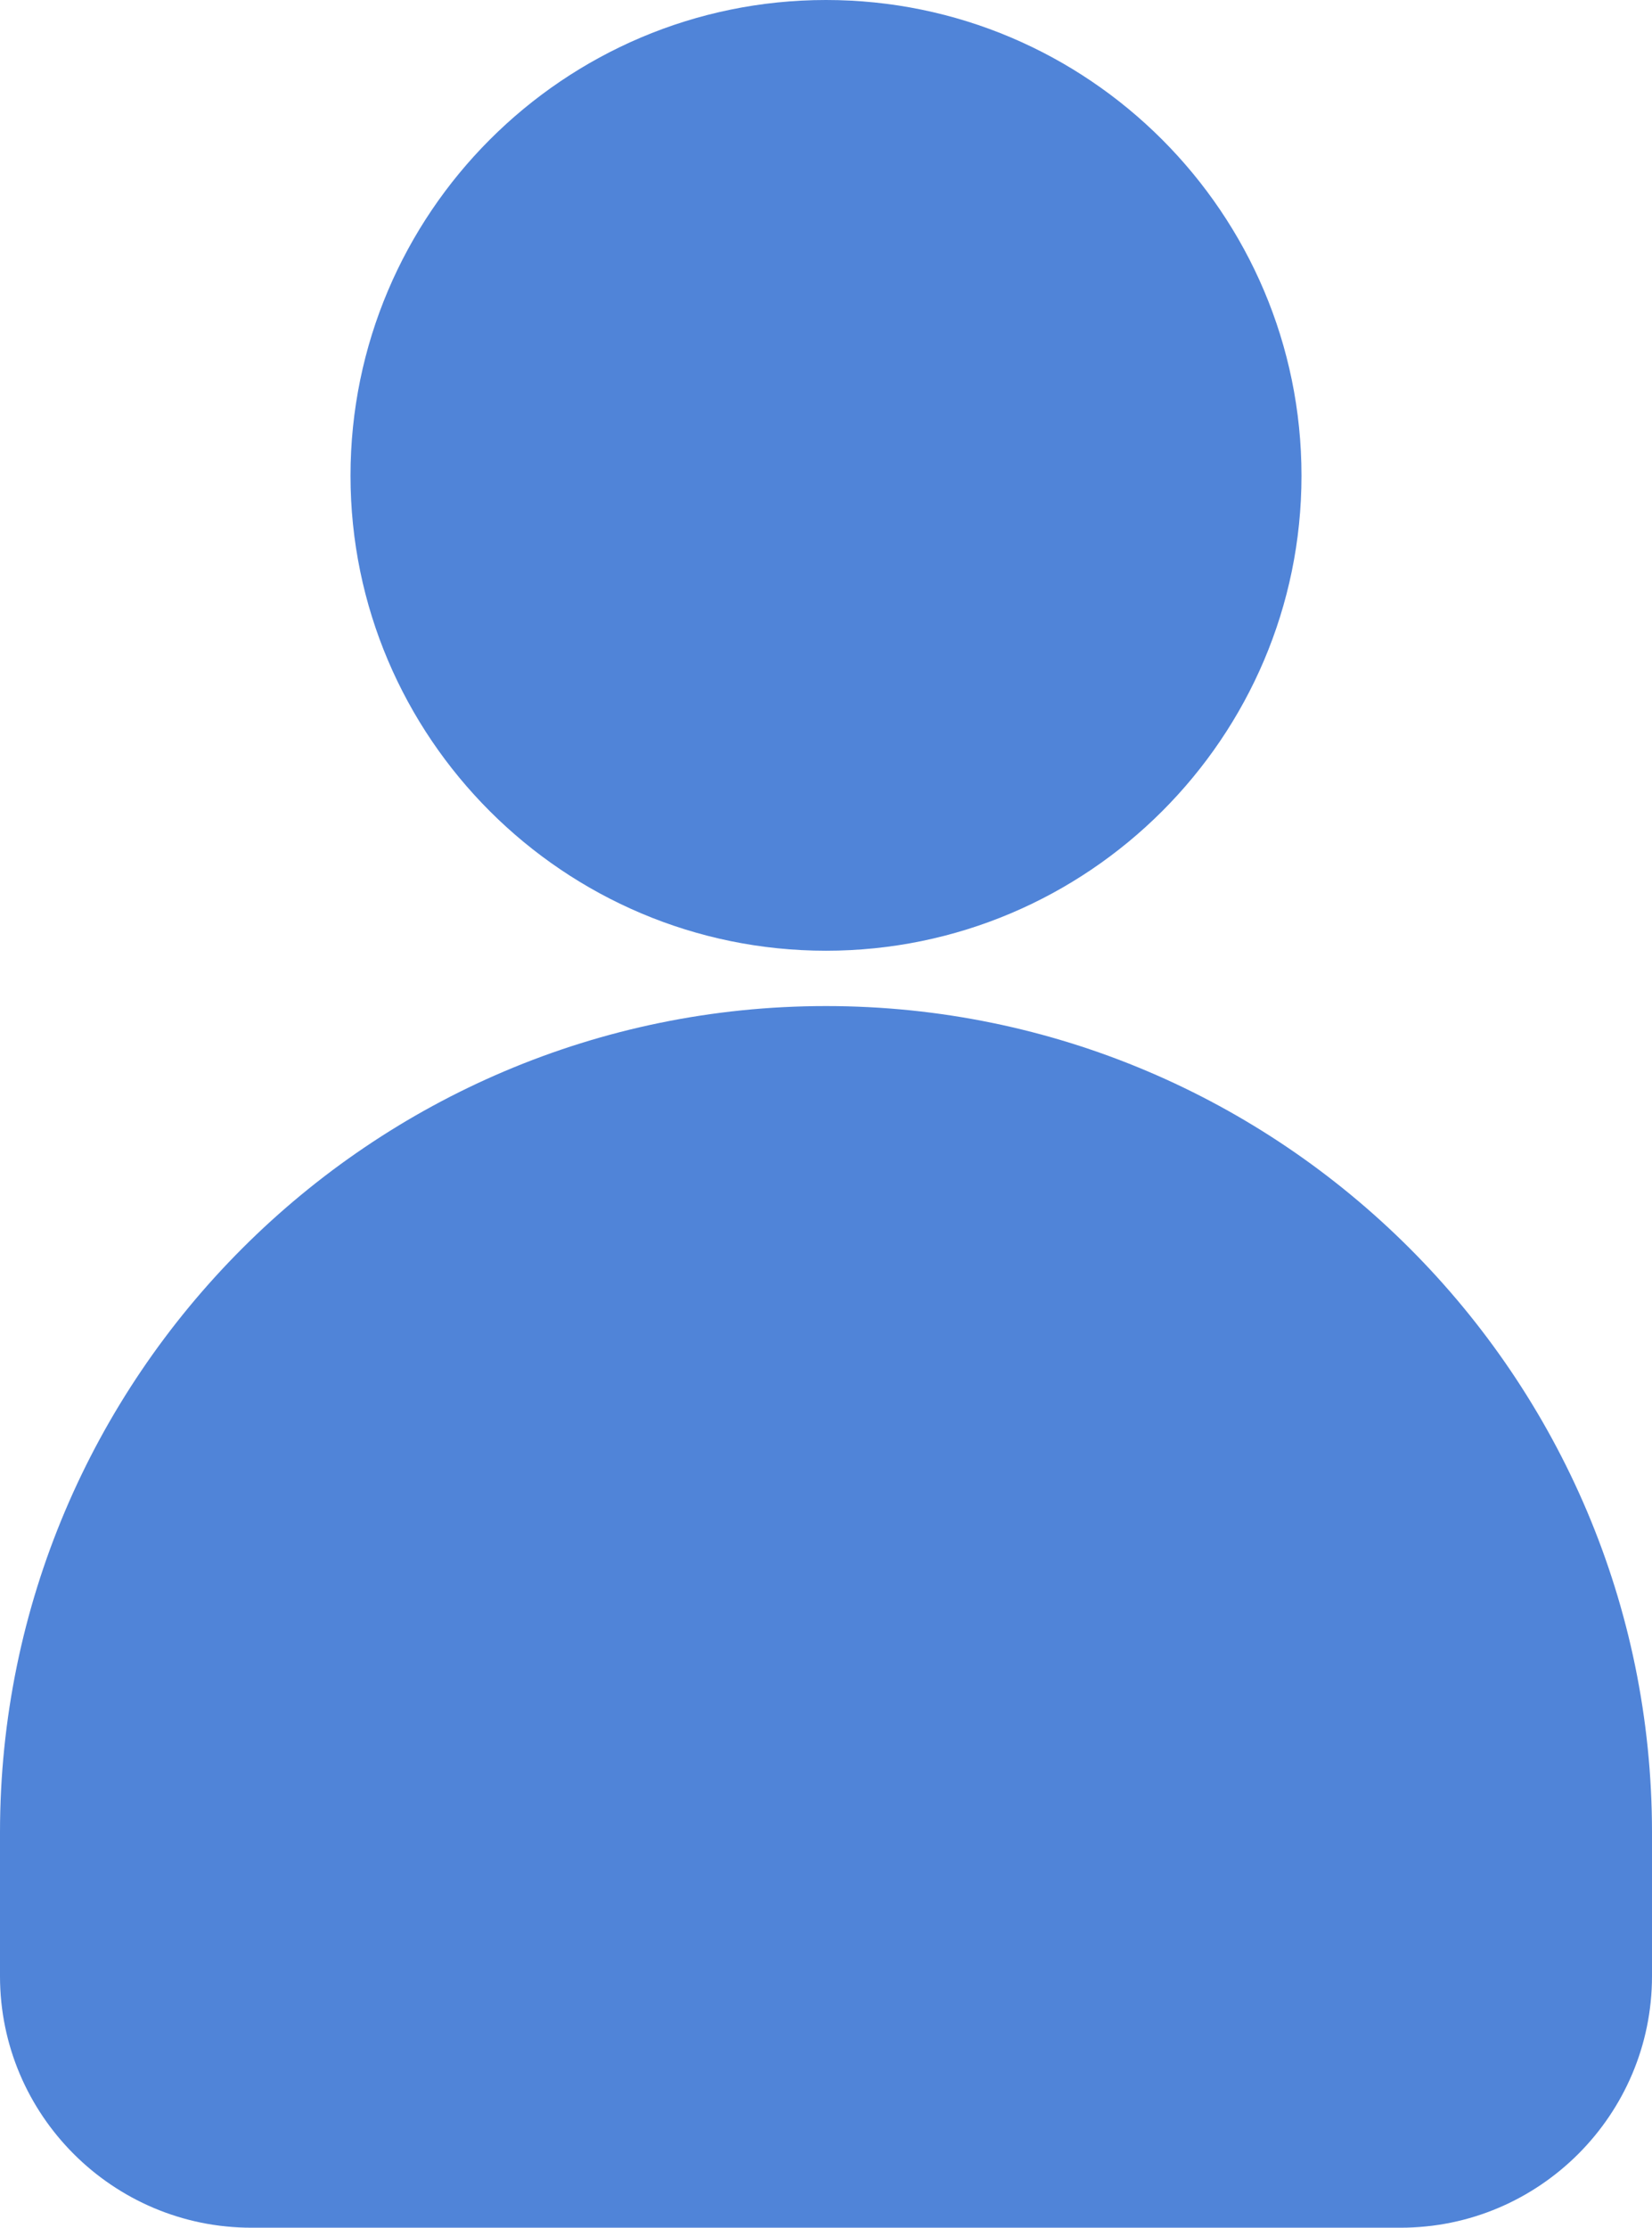 <?xml version="1.0" encoding="UTF-8" standalone="no"?><svg xmlns="http://www.w3.org/2000/svg" xmlns:xlink="http://www.w3.org/1999/xlink" fill="#5084d8" height="31" preserveAspectRatio="xMidYMid meet" version="1" viewBox="4.5 0.5 23.0 31.0" width="23" zoomAndPan="magnify"><g id="change1_1"><path d="M22.62,7.12c0-3.65-2.97-6.62-6.62-6.62S9.38,3.47,9.38,7.12c0,3.64,2.97,6.61,6.62,6.61 S22.62,10.76,22.62,7.12z" fill="inherit"/><path d="M4.5,26v2c0,1.93,1.57,3.5,3.5,3.5h16c1.93,0,3.5-1.57,3.5-3.5v-2c0-6.34-5.16-11.5-11.5-11.5 S4.5,19.66,4.5,26z" fill="inherit"/></g></svg>